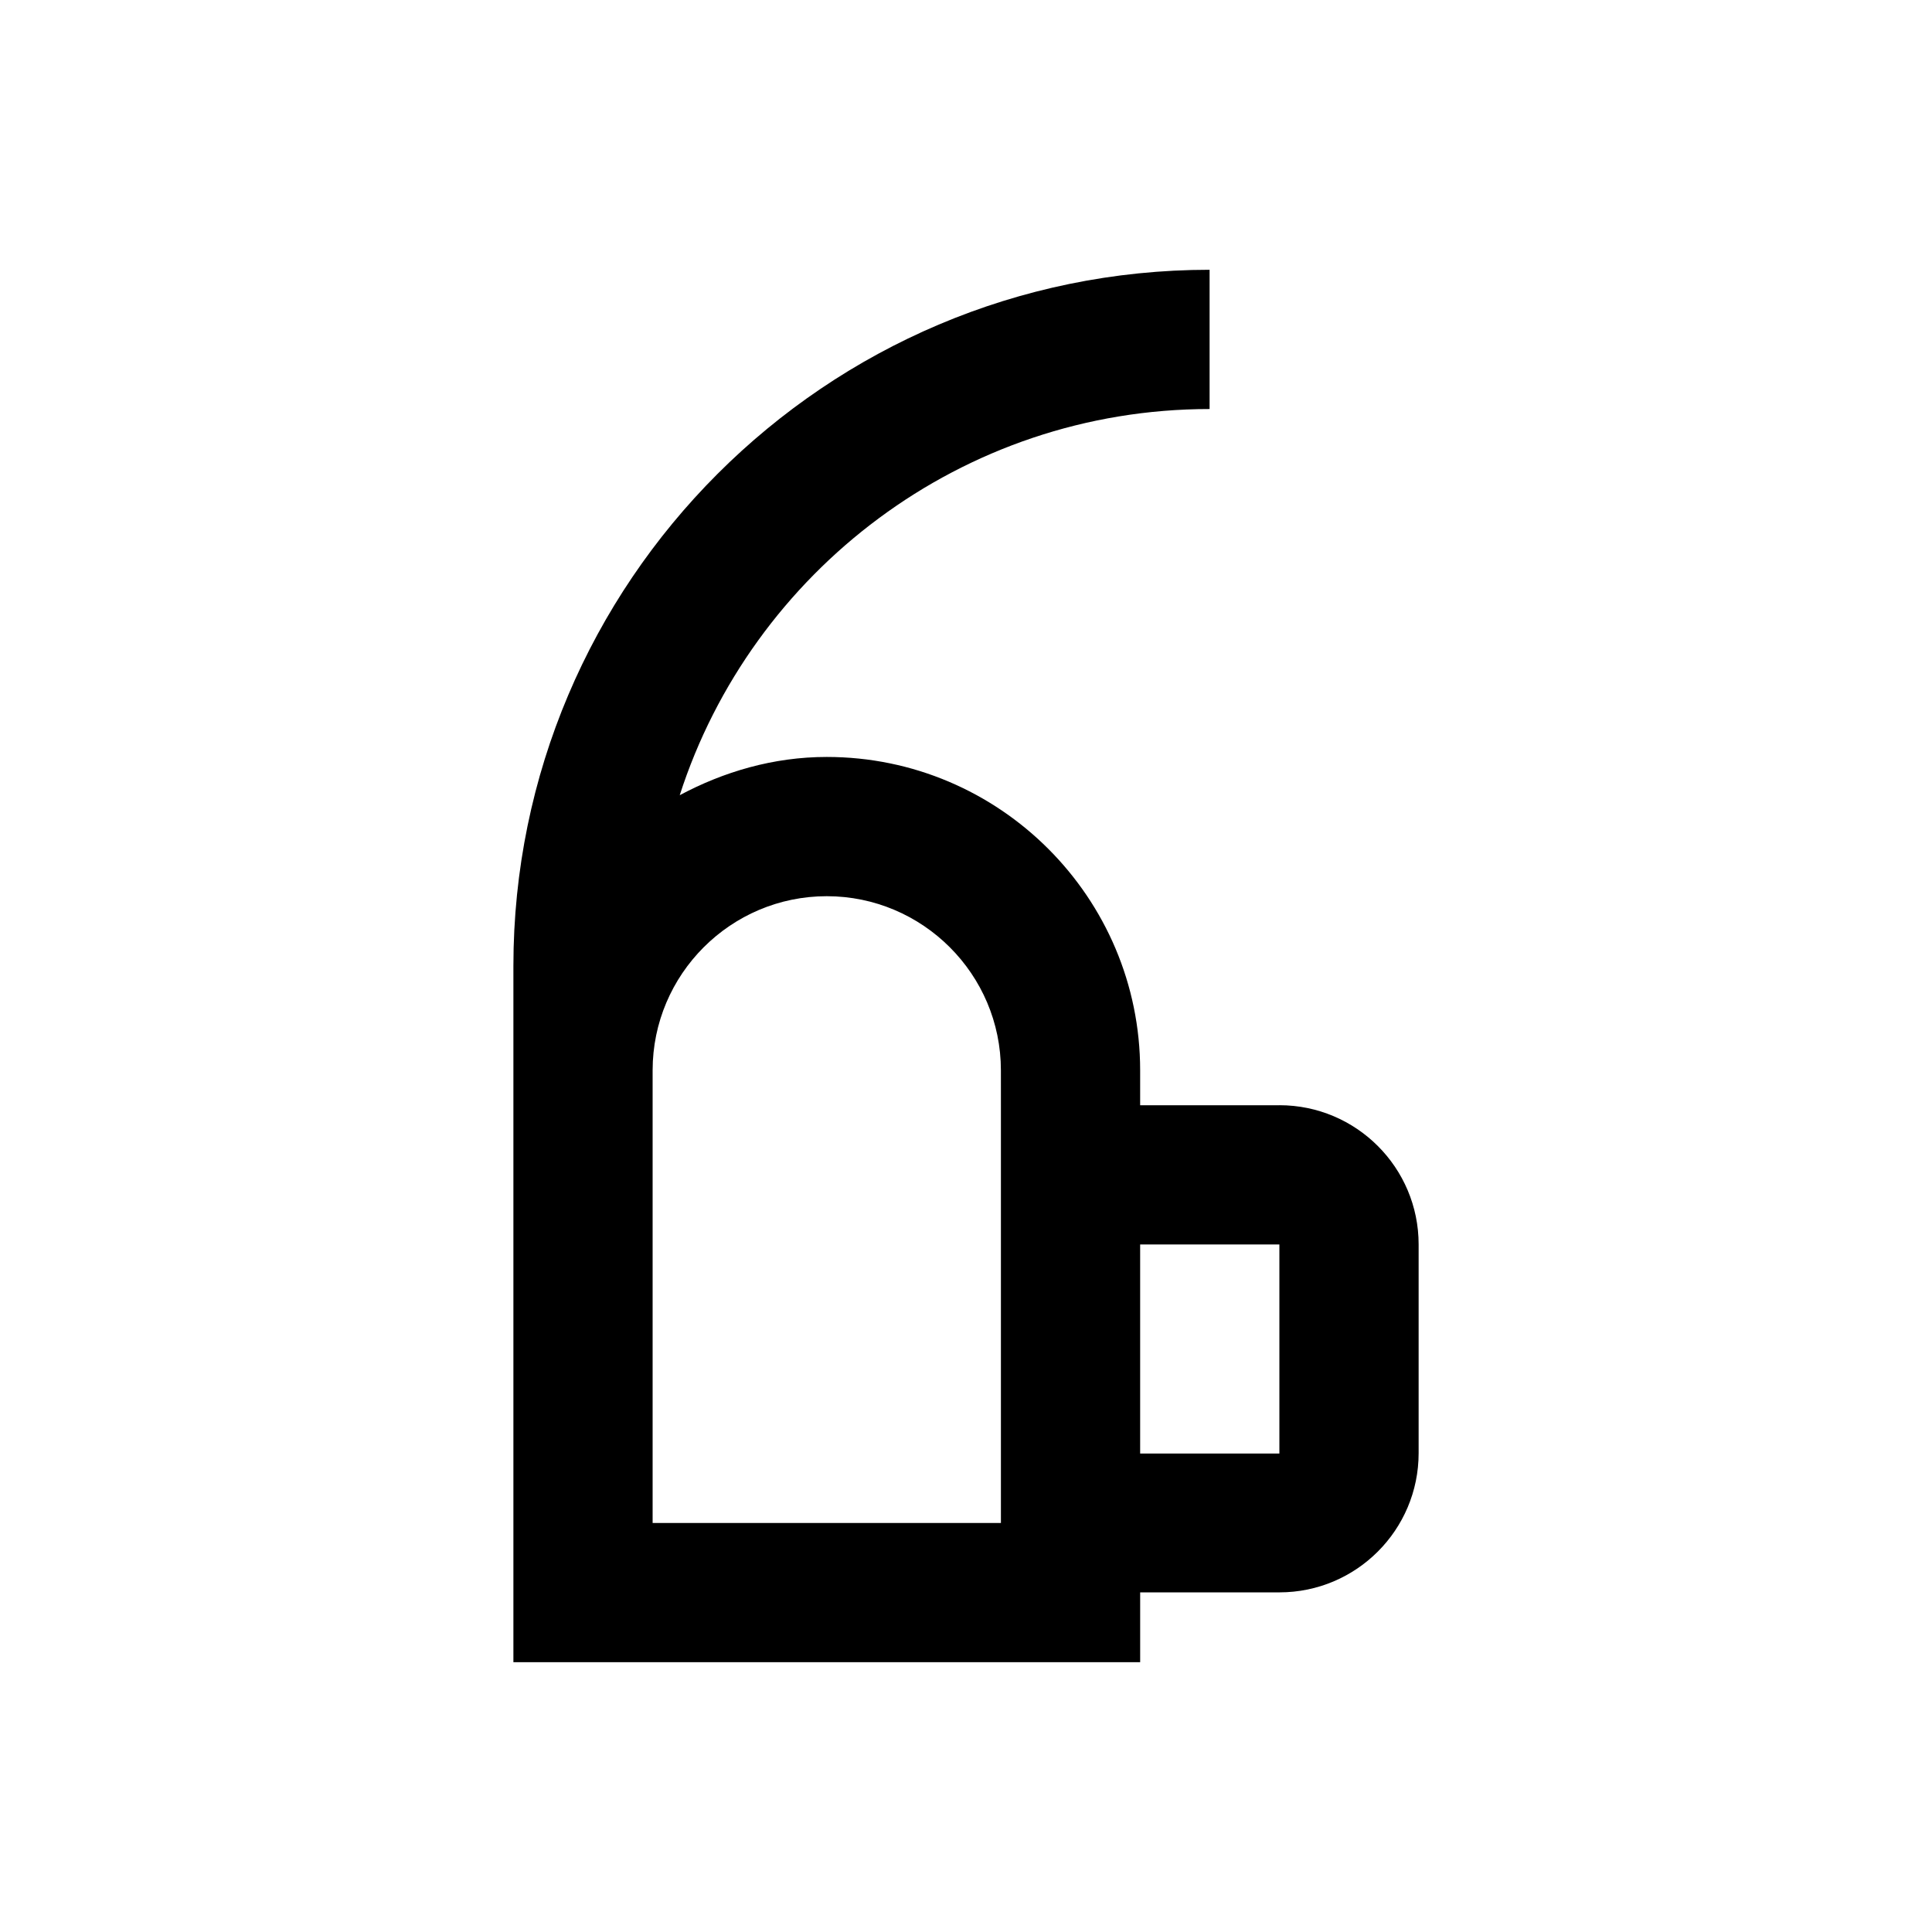 <?xml version="1.0" encoding="UTF-8"?>
<!-- Uploaded to: SVG Repo, www.svgrepo.com, Generator: SVG Repo Mixer Tools -->
<svg fill="#000000" width="800px" height="800px" version="1.1" viewBox="144 144 512 512" xmlns="http://www.w3.org/2000/svg">
 <path d="m483.05 436.9h-36.898v-9.25c0-45.758-37.195-83.051-83.051-83.051-14.168 0-27.355 3.938-38.965 10.137 19.09-59.238 74.785-102.34 140.42-102.34v-36.902c-101.75 0-184.5 82.754-184.5 184.5v184.5h166.1v-18.5h36.898c20.367 0 36.898-16.531 36.898-36.898v-55.305c0-20.367-16.531-36.898-36.902-36.898zm-73.797 0v110.7h-92.301v-119.95c0-25.387 20.664-46.148 46.148-46.148 25.387 0 46.148 20.664 46.148 46.148zm36.898 92.301v-55.402h36.898v55.398z"/>
</svg>